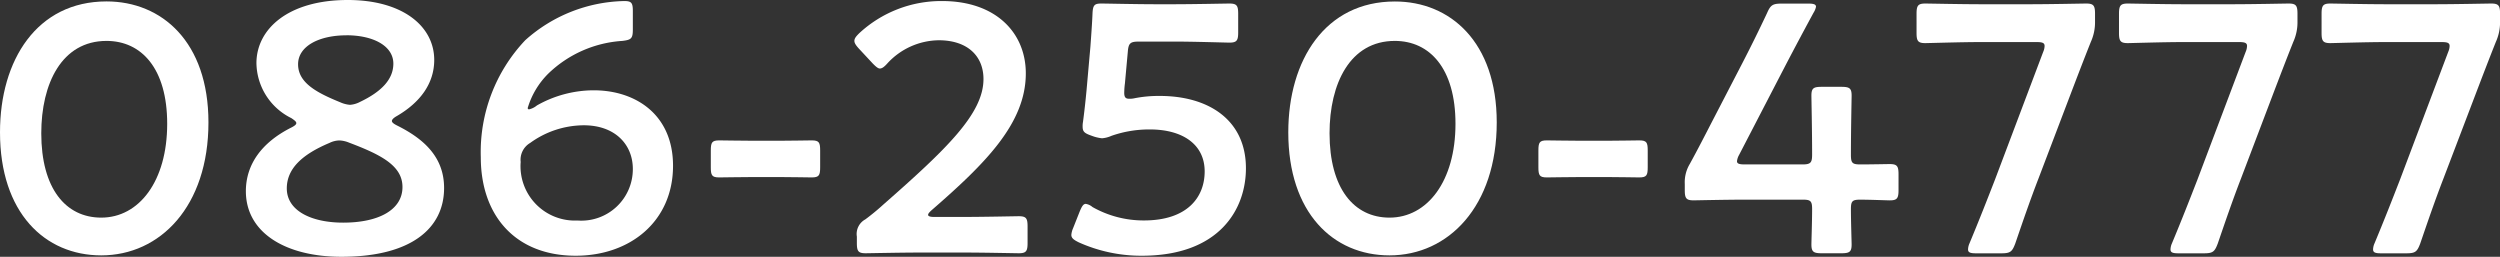 <svg xmlns="http://www.w3.org/2000/svg" viewBox="0 0 201.161 20.662"><rect x="0" y="0" width="201.161" height="20.662" fill="#333333" stroke="none"/><g id="レイヤー_2" data-name="レイヤー 2"><g id="レイヤー_2-2" data-name="レイヤー 2"><path d="M16.773,9.849c0,6.754-3.888,10.7-8.627,10.7C3.6,20.548,0,17.114,0,10.643,0,4.825,2.98.114,8.571.114,13.027.114,16.773,3.377,16.773,9.849Zm-13.452.879c0,4.428,1.958,6.783,4.825,6.783,3.037,0,5.307-2.923,5.307-7.549,0-4.456-2.072-6.67-4.882-6.67C4.967,3.292,3.321,6.727,3.321,10.728Z" fill="#fff"/><path d="M31.534,9.735c0,.114.142.227.426.369,2.1,1.05,3.774,2.5,3.774,5.023,0,3.236-2.639,5.535-8.258,5.535-4.485,0-7.692-1.93-7.692-5.279,0-2.157,1.278-3.917,3.633-5.109.284-.142.426-.255.426-.369s-.142-.227-.4-.4a5.012,5.012,0,0,1-2.809-4.427C20.636,2.356,23.162,0,27.986,0c4.4,0,6.954,2.1,6.954,4.825,0,1.873-1.107,3.406-3.009,4.512C31.676,9.479,31.534,9.622,31.534,9.735ZM27.305,11.3a1.908,1.908,0,0,0-.794.2c-2.157.908-3.434,2.043-3.434,3.661,0,1.788,1.958,2.753,4.541,2.753,2.838,0,4.767-1.022,4.767-2.867,0-1.731-1.759-2.611-4.313-3.576A2.237,2.237,0,0,0,27.305,11.3Zm.568-8.458c-2.214,0-3.888.88-3.888,2.328,0,1.475,1.447,2.27,3.405,3.065a2.369,2.369,0,0,0,.767.2,2.006,2.006,0,0,0,.794-.227c1.732-.823,2.7-1.816,2.7-3.093C31.647,3.69,30.03,2.838,27.873,2.838Z" fill="#fff"/><path d="M43.2,8.486a9.3,9.3,0,0,1,4.57-1.22c3.349,0,6.385,1.93,6.385,6.073,0,4.456-3.434,7.238-7.833,7.238-4.853,0-7.635-3.236-7.635-7.919a13.091,13.091,0,0,1,3.577-9.422A12.28,12.28,0,0,1,50.24.085c.567,0,.681.142.681.8V2.356c0,.738-.114.851-.852.936a9.44,9.44,0,0,0-5.96,2.64,6.516,6.516,0,0,0-1.646,2.753.1.1,0,0,0,.114.113A1.512,1.512,0,0,0,43.2,8.486ZM42.662,11.5a1.567,1.567,0,0,0-.766,1.532,4.373,4.373,0,0,0,4.569,4.711A4.143,4.143,0,0,0,50.921,13.6c0-1.987-1.447-3.519-3.945-3.519A7.4,7.4,0,0,0,42.662,11.5Z" fill="#fff"/><path d="M60.459,14.248c-.908,0-2.214.028-2.583.028-.6,0-.681-.171-.681-.823V12.119c0-.653.085-.823.681-.823.369,0,1.675.028,2.583.028h2.413c.879,0,2.071-.028,2.44-.028.6,0,.681.17.681.823v1.334c0,.652-.085.823-.681.823-.369,0-1.561-.028-2.44-.028Z" fill="#fff"/><path d="M77.66,17.455c1.447,0,4.115-.057,4.314-.057.6,0,.709.17.709.823v1.334c0,.653-.113.823-.709.823-.2,0-2.867-.057-4.314-.057H73.97c-1.448,0-4.115.057-4.314.057-.6,0-.709-.17-.709-.823v-.511a1.336,1.336,0,0,1,.68-1.391,18.6,18.6,0,0,0,1.448-1.192c5.109-4.484,8.06-7.322,8.06-10.1,0-1.844-1.277-3.121-3.6-3.121a5.7,5.7,0,0,0-4.144,1.873c-.255.284-.426.4-.595.4-.143,0-.313-.142-.568-.4L69.088,3.888c-.227-.255-.34-.426-.34-.6,0-.2.142-.369.4-.624A9.7,9.7,0,0,1,75.815.085c4.314,0,6.726,2.555,6.726,5.818,0,4-3.207,7.209-7.549,10.984-.227.2-.312.312-.312.4q0,.171.51.171Z" fill="#fff"/><path d="M93.328,7.72c3.917,0,6.925,1.93,6.925,5.818,0,3.321-2.157,7.039-8.373,7.039A12.234,12.234,0,0,1,86.8,19.5c-.4-.2-.595-.34-.595-.6a1.683,1.683,0,0,1,.141-.539L86.885,17c.171-.4.284-.595.483-.595a1.092,1.092,0,0,1,.539.255,8.351,8.351,0,0,0,4.144,1.078c3.462,0,4.882-1.844,4.882-3.945,0-2.185-1.788-3.377-4.4-3.377a9.166,9.166,0,0,0-3.093.511,2.344,2.344,0,0,1-.767.2,3.272,3.272,0,0,1-.822-.2c-.568-.2-.738-.312-.738-.738a1.772,1.772,0,0,1,.028-.369c.113-.851.2-1.646.284-2.526l.312-3.519c.056-.767.142-1.93.17-2.668.029-.681.142-.823.71-.823.369,0,2.866.057,4.314.057H94.52c1.447,0,4.2-.057,4.4-.057.6,0,.71.17.71.823v1.5c0,.653-.114.823-.71.823-.2,0-2.952-.085-4.4-.085H91.682c-.738,0-.88.113-.936.852l-.228,2.5a6.557,6.557,0,0,0-.057.766c0,.369.114.483.4.483a1.713,1.713,0,0,0,.369-.029A10.012,10.012,0,0,1,93.328,7.72Z" fill="#fff"/><path d="M120.434,9.849c0,6.754-3.888,10.7-8.628,10.7-4.541,0-8.145-3.434-8.145-9.9,0-5.818,2.98-10.529,8.571-10.529C116.688.114,120.434,3.377,120.434,9.849Zm-13.453.879c0,4.428,1.959,6.783,4.825,6.783,3.037,0,5.308-2.923,5.308-7.549,0-4.456-2.072-6.67-4.882-6.67C108.627,3.292,106.981,6.727,106.981,10.728Z" fill="#fff"/><path d="M127.049,14.248c-.908,0-2.214.028-2.583.028-.595,0-.68-.171-.68-.823V12.119c0-.653.085-.823.68-.823.369,0,1.675.028,2.583.028h2.412c.88,0,2.073-.028,2.441-.028.6,0,.681.17.681.823v1.334c0,.652-.084.823-.681.823-.368,0-1.561-.028-2.441-.028Z" fill="#fff"/><path d="M148.933,16.83c0,.965.057,2.64.057,2.838,0,.6-.171.71-.823.71h-1.59c-.653,0-.823-.114-.823-.71,0-.2.057-1.873.057-2.838,0-.653-.114-.766-.767-.766h-4.483c-1.647,0-4.087.057-4.286.057-.6,0-.71-.17-.71-.823v-.483a2.865,2.865,0,0,1,.4-1.618c.625-1.135,1.221-2.3,1.788-3.4l2.5-4.825c.6-1.164,1.249-2.469,1.93-3.917.284-.653.454-.766,1.192-.766H145.5c.425,0,.624.057.624.256a1.411,1.411,0,0,1-.2.482c-.908,1.674-1.646,3.065-2.355,4.427l-3.633,7.01a1.3,1.3,0,0,0-.17.511c0,.2.2.256.624.256h4.654c.682,0,.767-.17.767-.823,0-1.93-.057-4.513-.057-4.712,0-.6.17-.709.823-.709h1.59c.652,0,.823.113.823.709,0,.2-.057,2.753-.057,4.768,0,.653.113.767.766.767.766,0,2.157-.029,2.356-.029.6,0,.709.171.709.824V15.3c0,.653-.113.823-.709.823-.2,0-1.59-.057-2.356-.057C149.046,16.064,148.933,16.177,148.933,16.83Z" fill="#fff"/><path d="M164.005,14.418c-.624,1.618-1.134,3.093-1.844,5.165-.256.681-.4.8-1.136.8H159.01c-.454,0-.652-.057-.652-.312a1.275,1.275,0,0,1,.113-.483c.852-2.043,1.447-3.576,2.044-5.108l3.888-10.3a1.276,1.276,0,0,0,.114-.482c0-.256-.2-.313-.653-.313h-4.541c-1.448,0-4.2.085-4.4.085-.595,0-.709-.17-.709-.822V1.107c0-.653.114-.823.709-.823.2,0,2.952.057,4.4.057h4.115c1.476,0,4.229-.057,4.428-.057.595,0,.709.17.709.823v.6a3.836,3.836,0,0,1-.341,1.674c-.51,1.278-1.021,2.612-1.475,3.8Z" fill="#fff"/><path d="M180.3,14.418c-.624,1.618-1.134,3.093-1.844,5.165-.256.681-.4.8-1.136.8H175.3c-.454,0-.652-.057-.652-.312a1.275,1.275,0,0,1,.113-.483c.852-2.043,1.447-3.576,2.044-5.108l3.888-10.3a1.276,1.276,0,0,0,.114-.482c0-.256-.2-.313-.653-.313h-4.541c-1.448,0-4.2.085-4.4.085-.595,0-.709-.17-.709-.822V1.107c0-.653.114-.823.709-.823.2,0,2.952.057,4.4.057h4.115c1.476,0,4.229-.057,4.428-.057.595,0,.709.17.709.823v.6a3.836,3.836,0,0,1-.341,1.674c-.51,1.278-1.021,2.612-1.475,3.8Z" fill="#fff"/><path d="M196.591,14.418c-.624,1.618-1.134,3.093-1.844,5.165-.256.681-.4.8-1.136.8H191.6c-.454,0-.652-.057-.652-.312a1.275,1.275,0,0,1,.113-.483c.852-2.043,1.447-3.576,2.044-5.108l3.888-10.3a1.276,1.276,0,0,0,.114-.482c0-.256-.2-.313-.653-.313h-4.541c-1.448,0-4.2.085-4.4.085-.595,0-.709-.17-.709-.822V1.107c0-.653.114-.823.709-.823.2,0,2.952.057,4.4.057h4.115c1.476,0,4.229-.057,4.428-.057.595,0,.709.17.709.823v.6a3.836,3.836,0,0,1-.341,1.674c-.51,1.278-1.021,2.612-1.475,3.8Z" fill="#fff"/></g></g></svg>